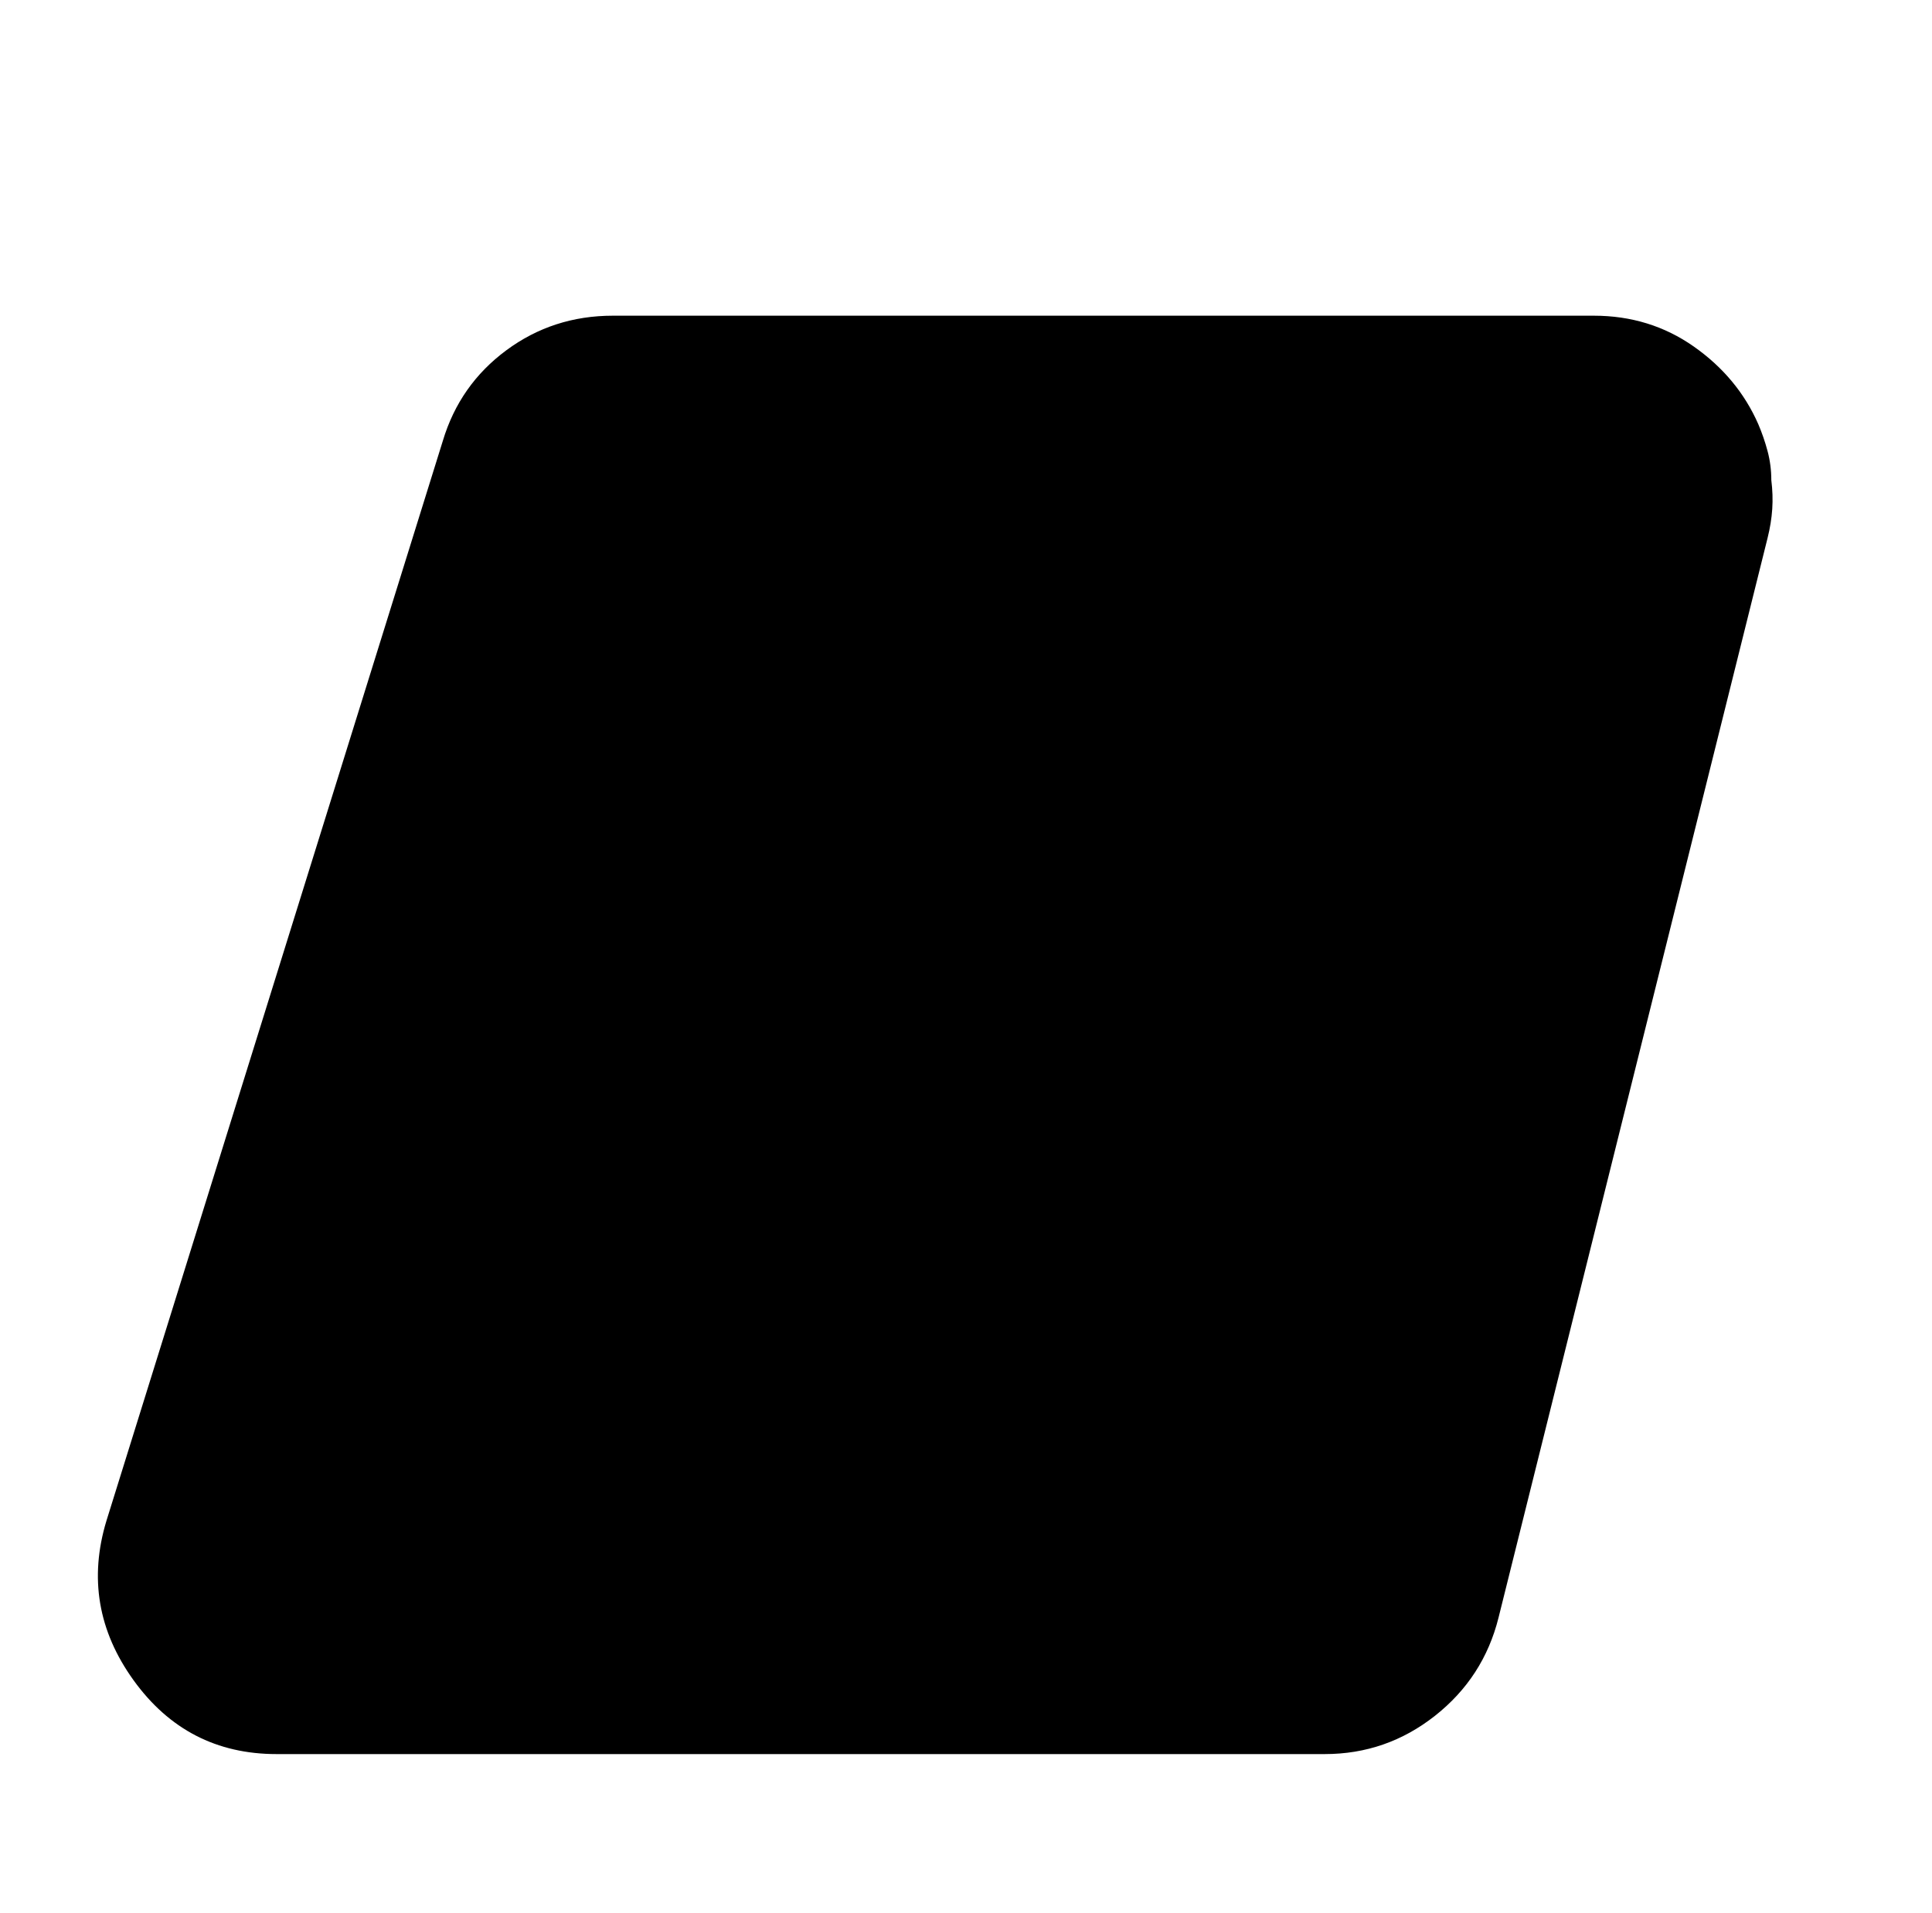 <?xml version="1.0" standalone="no"?>
<!DOCTYPE svg PUBLIC "-//W3C//DTD SVG 1.1//EN" "http://www.w3.org/Graphics/SVG/1.1/DTD/svg11.dtd" >
<svg xmlns="http://www.w3.org/2000/svg" xmlns:xlink="http://www.w3.org/1999/xlink" version="1.1" viewBox="-10 0 1034 1024">
   <path fill="currentColor"
d="M938 257q1 8 0.5 15.5t-2.5 15.5l-144 578q-8 32 -34 52.5t-59 20.5h-561q-48 0 -76.5 -39.5t-14.5 -85.5l180 -578q9 -30 34 -48.5t57 -18.5h525q30 0 53.5 16.5t34.5 41.5q3 7 5 14.5t2 15.5v0z" />
</svg>
